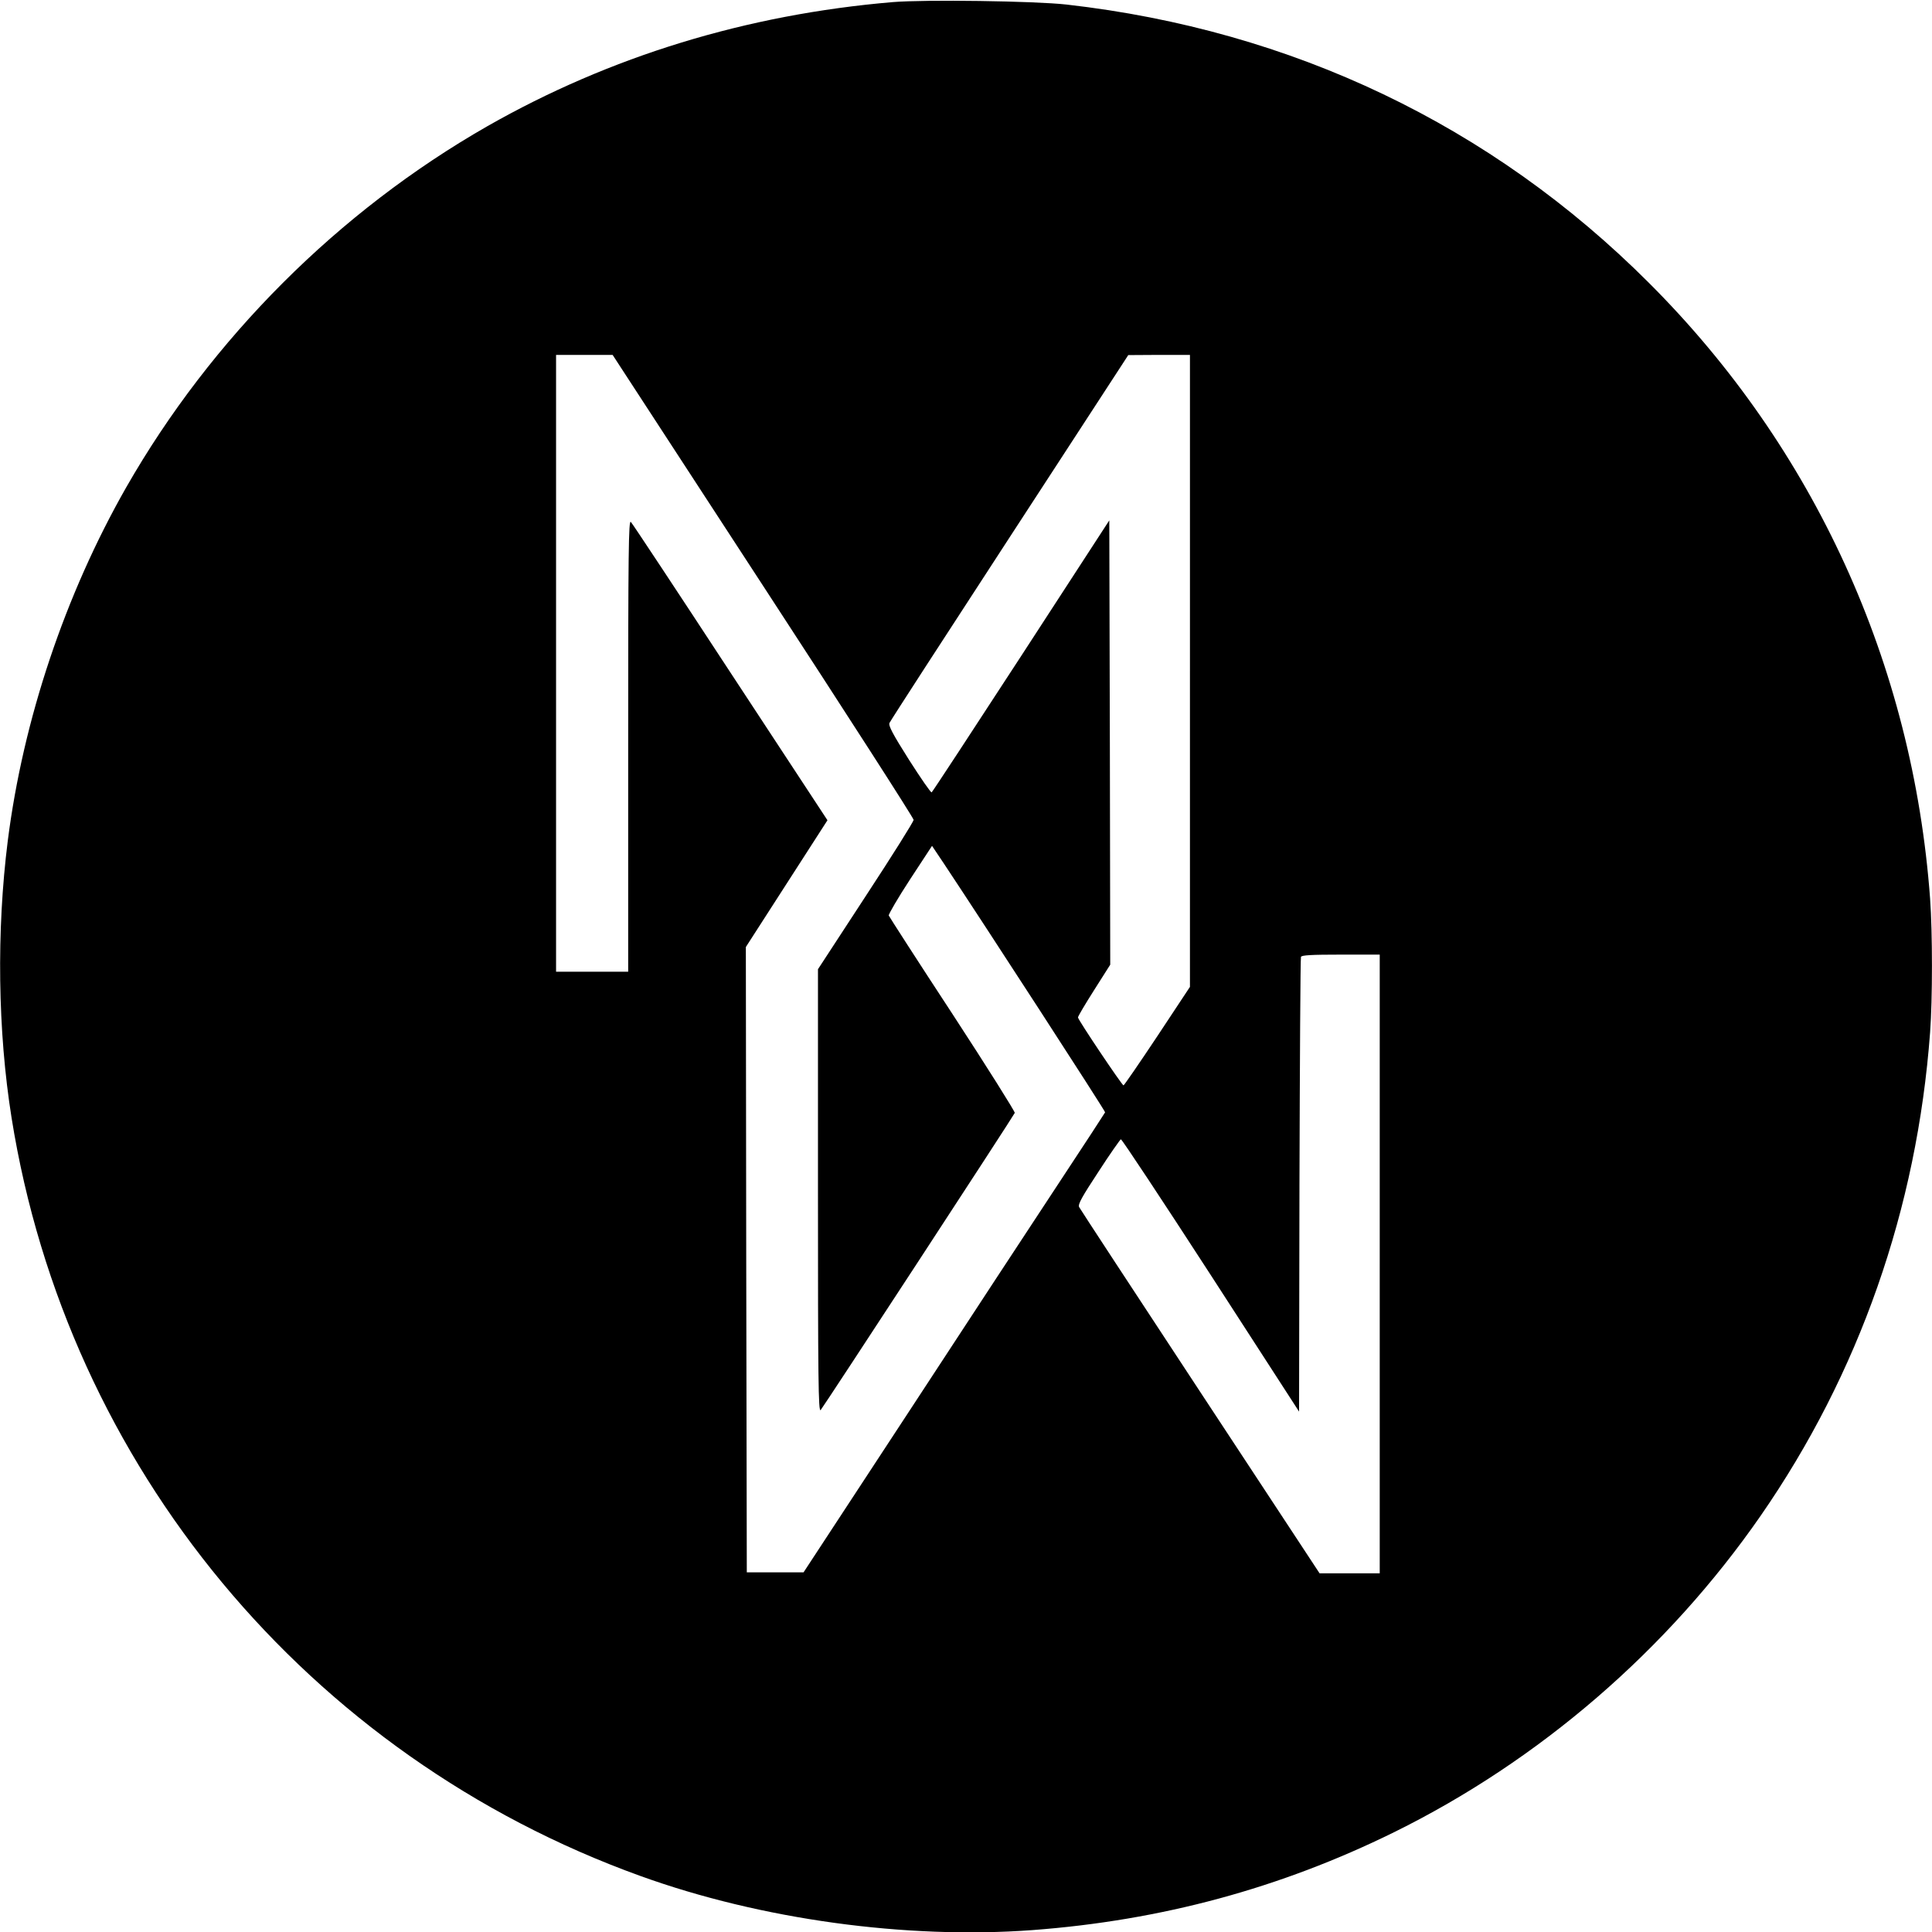 <?xml version="1.0" standalone="no"?>
<!DOCTYPE svg PUBLIC "-//W3C//DTD SVG 20010904//EN"
 "http://www.w3.org/TR/2001/REC-SVG-20010904/DTD/svg10.dtd">
<svg version="1.0" xmlns="http://www.w3.org/2000/svg"
 width="1018pt" height="1018pt" viewBox="0 0 1018 1018"
 preserveAspectRatio="xMidYMid meet">
<g transform="translate(0,1018) scale(0.1,-0.1)"
fill="#000000" stroke="none">
<path d="M4705 10169 c-770 -65 -1491 -286 -2137 -654 -785 -449 -1454 -1118
-1903 -1903 -322 -565 -543 -1224 -624 -1862 -60 -476 -53 -1003 20 -1460 293
-1836 1561 -3363 3314 -3995 634 -229 1400 -334 2065 -285 679 51 1305 220
1906 516 766 378 1440 959 1931 1667 519 749 824 1618 893 2547 13 174 13 526
0 705 -91 1236 -610 2374 -1481 3244 -830 831 -1881 1332 -3069 1467 -171 19
-746 27 -915 13z m-684 -3076 c437 -670 794 -1225 793 -1233 0 -9 -113 -189
-252 -401 l-252 -386 0 -1169 c0 -990 2 -1166 14 -1154 15 17 1016 1549 1023
1566 2 6 -145 240 -327 519 -183 279 -334 514 -337 521 -2 6 48 92 112 190
l116 177 63 -94 c212 -319 851 -1304 849 -1310 -1 -3 -110 -170 -242 -370
-132 -200 -489 -744 -793 -1209 l-554 -845 -149 0 -150 0 -3 1647 -2 1648 215
334 215 334 -511 778 c-281 429 -517 786 -525 794 -12 12 -14 -155 -14 -1178
l0 -1192 -190 0 -190 0 0 1625 0 1625 149 0 149 0 793 -1217z m2249 -448 l0
-1665 -172 -260 c-95 -143 -175 -259 -178 -259 -8 0 -240 346 -240 358 0 6 38
70 85 144 l85 134 -2 1170 -3 1171 -464 -714 c-256 -393 -468 -717 -472 -719
-4 -3 -57 74 -119 171 -86 136 -110 181 -103 195 4 10 289 450 633 978 l625
960 163 1 162 0 0 -1665z m1000 -3125 l0 -1630 -159 0 -158 0 -629 956 c-346
526 -633 964 -638 974 -7 15 16 55 102 186 60 93 114 169 118 171 5 1 218
-321 474 -716 l465 -719 2 1192 c2 655 5 1197 8 1204 3 9 55 12 210 12 l205 0
0 -1630z"/>
</g>
</svg>
